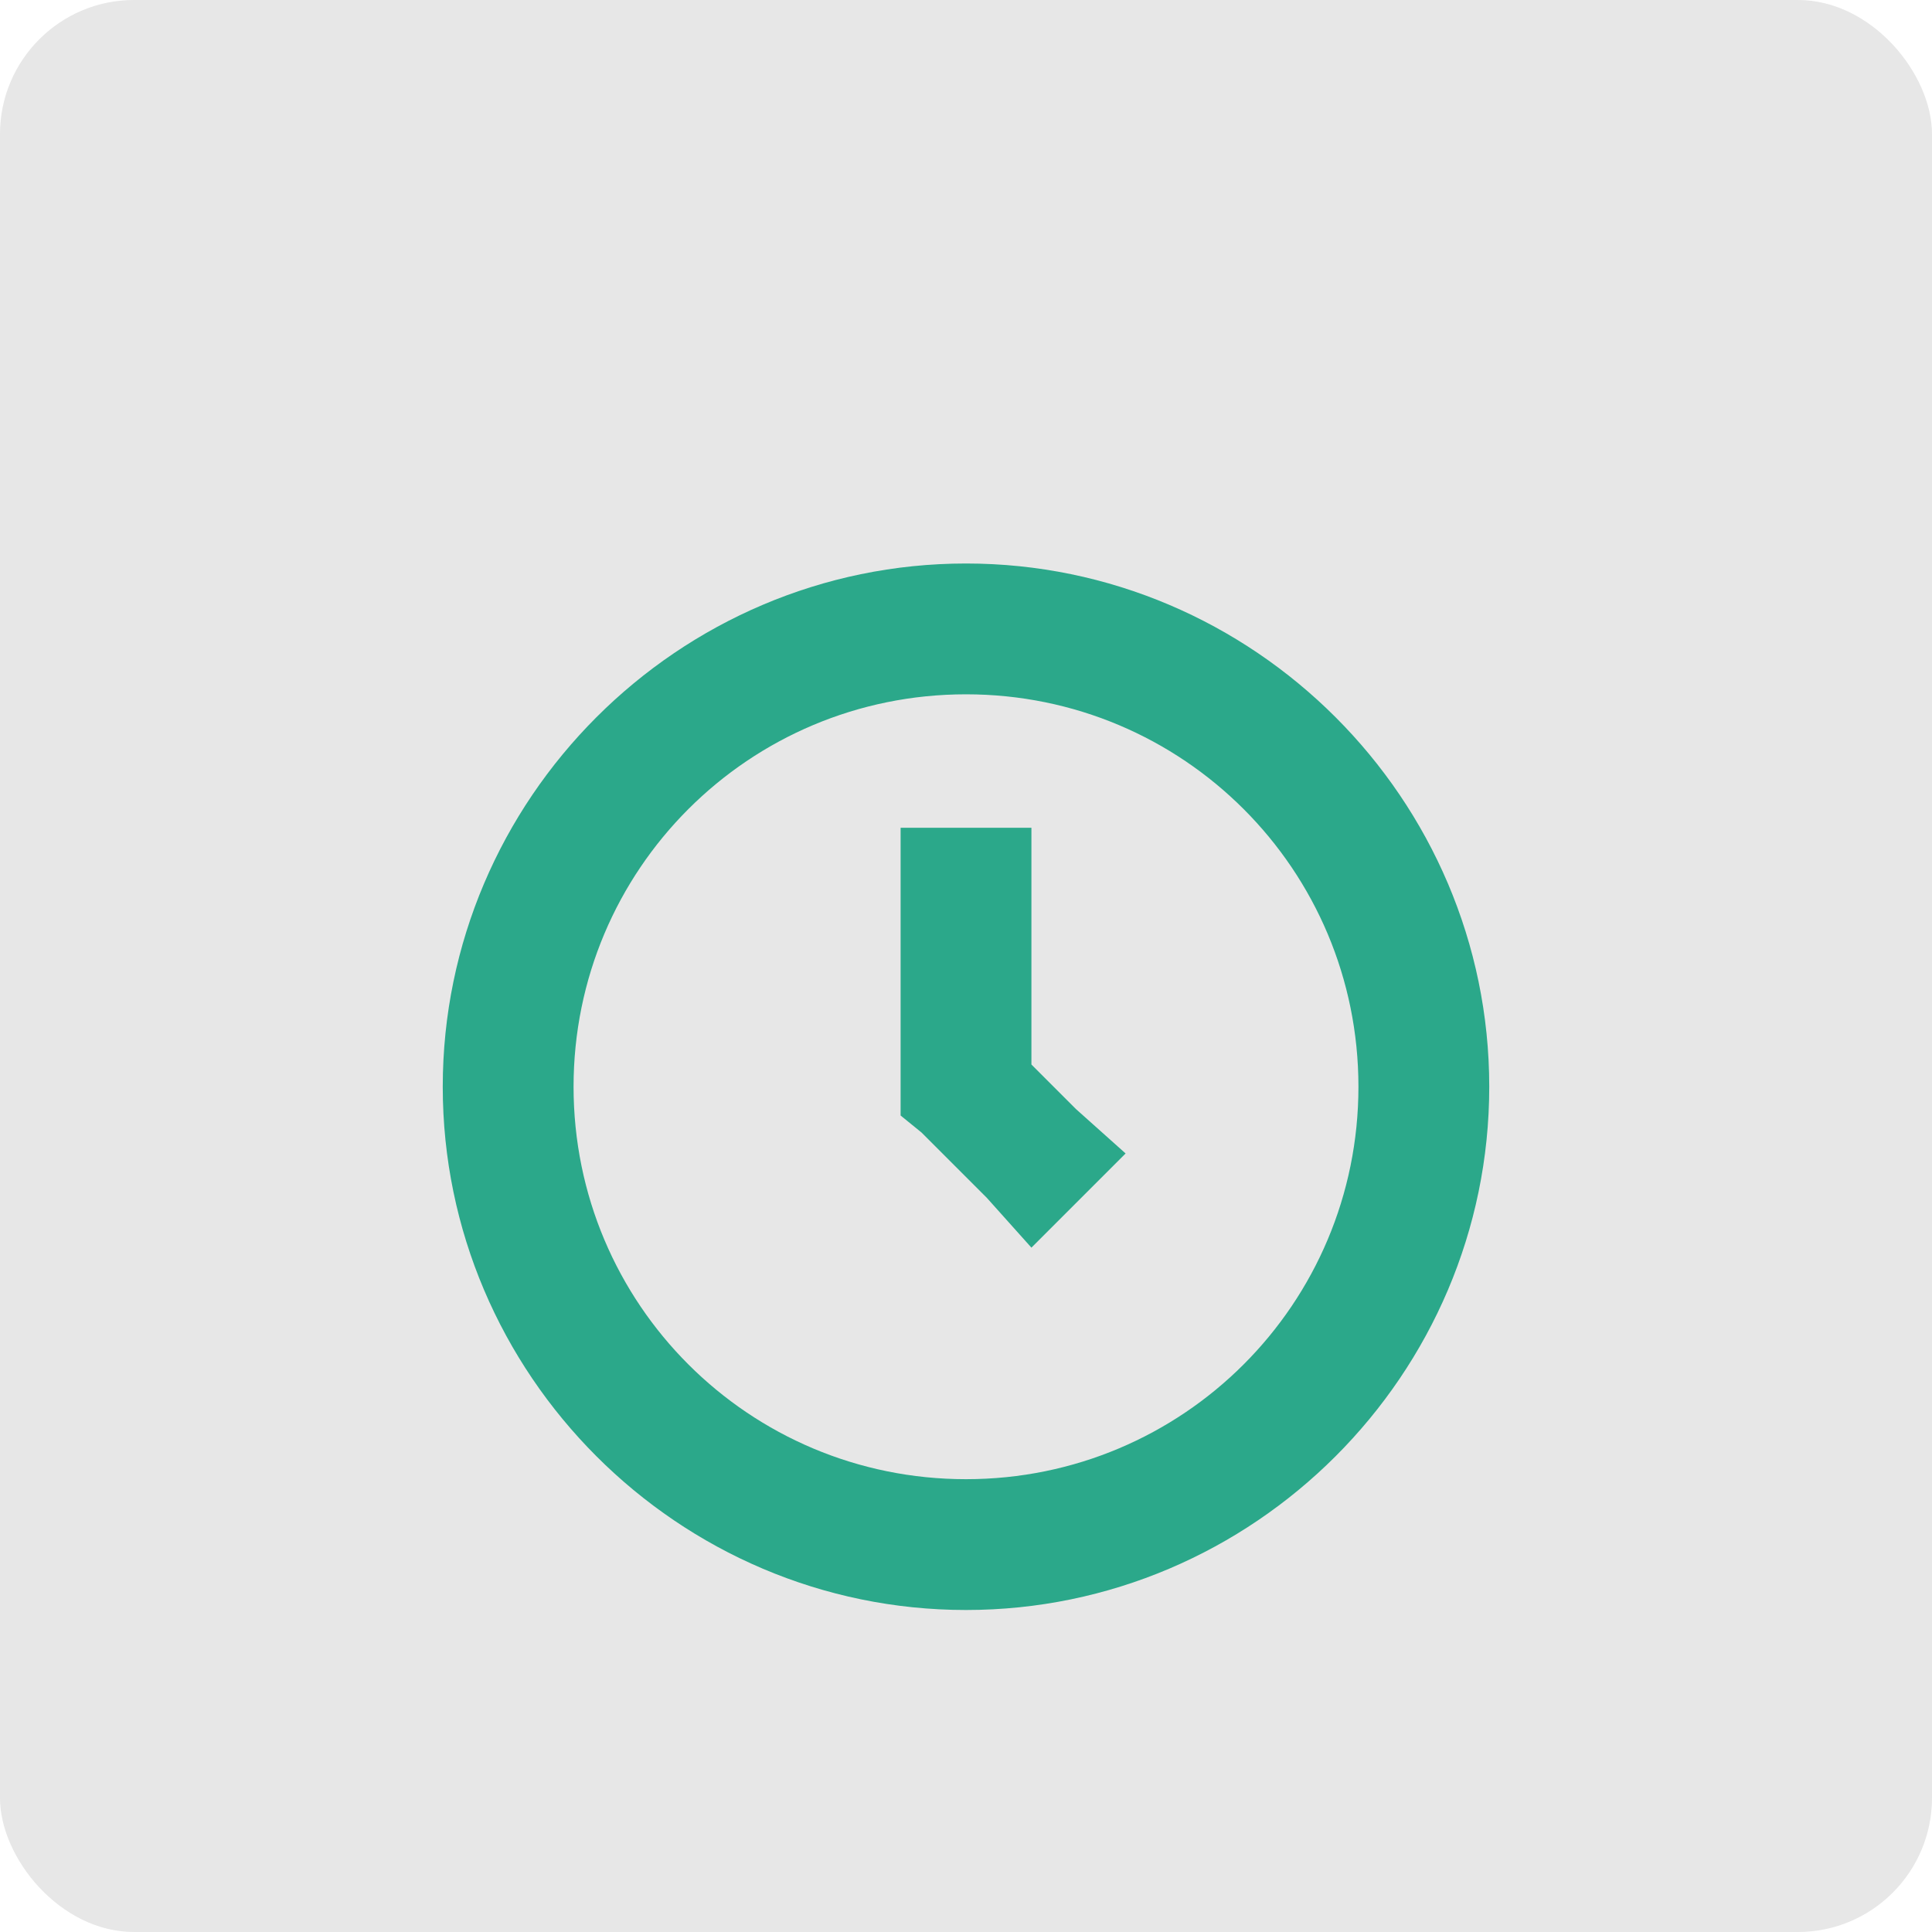 <svg width="72" height="72" viewBox="0 0 72 72" fill="none" xmlns="http://www.w3.org/2000/svg">
<rect width="72" height="72" rx="5" fill="#F5F5F5"/>
<rect width="72" height="72" rx="5" fill="black" fill-opacity="0.06"/>
<g filter="url(#filter0_d_111_103)">
<path d="M36 17C25.275 17 16.5 25.775 16.5 36.5C16.5 47.225 25.275 56 36 56C46.725 56 55.5 47.225 55.5 36.5C55.5 25.775 46.725 17 36 17ZM36 21.875C44.093 21.875 50.625 28.407 50.625 36.5C50.625 44.593 44.093 51.125 36 51.125C27.908 51.125 21.375 44.593 21.375 36.5C21.375 28.407 27.908 21.875 36 21.875ZM33.563 26.75V37.572L34.343 38.206L36.78 40.644L38.438 42.496L41.948 38.986L40.095 37.329L38.438 35.671V26.848H33.563V26.75Z" fill="#2BA88A"/>
</g>
<defs>
<filter id="filter0_d_111_103" x="16.5" y="17" width="39" height="43" filterUnits="userSpaceOnUse" color-interpolation-filters="sRGB">
<feFlood flood-opacity="0" result="BackgroundImageFix"/>
<feColorMatrix in="SourceAlpha" type="matrix" values="0 0 0 0 0 0 0 0 0 0 0 0 0 0 0 0 0 0 127 0" result="hardAlpha"/>
<feOffset dy="4"/>
<feComposite in2="hardAlpha" operator="out"/>
<feColorMatrix type="matrix" values="0 0 0 0 0.169 0 0 0 0 0.659 0 0 0 0 0.541 0 0 0 0.1 0"/>
<feBlend mode="normal" in2="BackgroundImageFix" result="effect1_dropShadow_111_103"/>
<feBlend mode="normal" in="SourceGraphic" in2="effect1_dropShadow_111_103" result="shape"/>
</filter>
</defs>
</svg>
